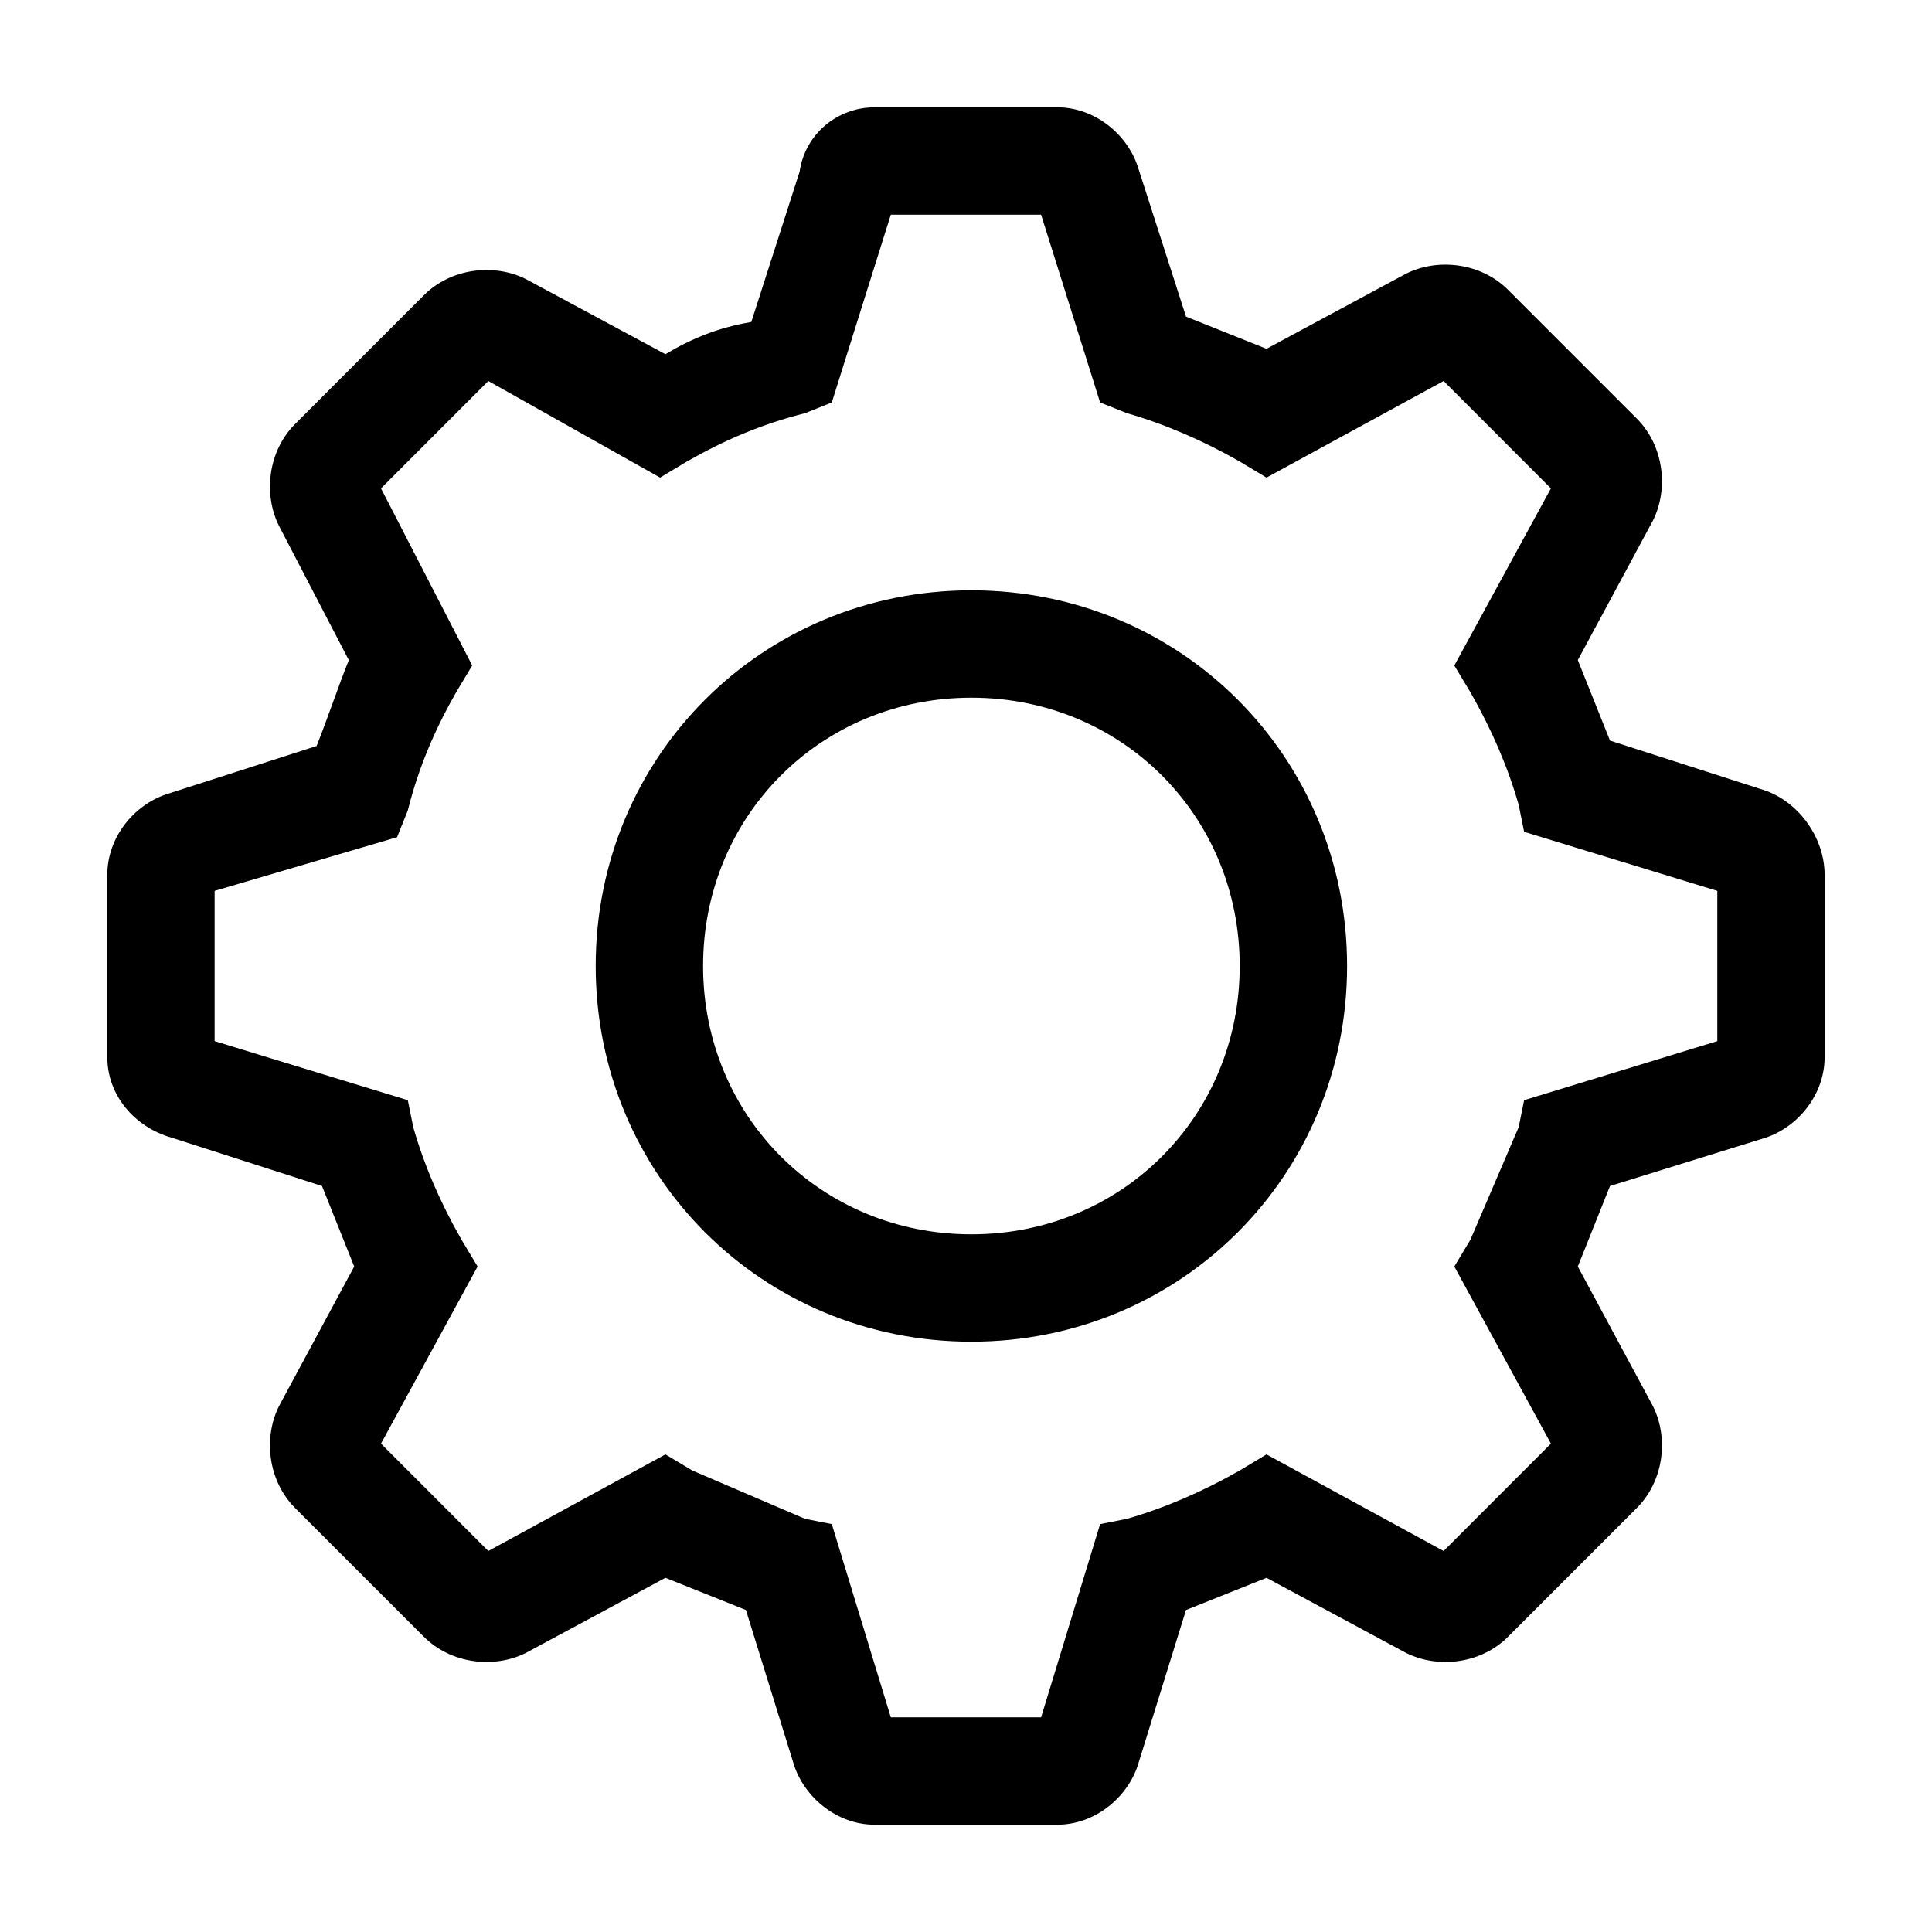 <svg width="24" height="24" viewBox="0 0 24 24" fill="none" xmlns="http://www.w3.org/2000/svg">
<g clip-path="url(#clip0_566_516)">
<path d="M12.067 7.333C9.467 7.333 7.4 9.4 7.4 12C7.4 14.6 9.467 16.667 12.067 16.667C14.667 16.667 16.734 14.6 16.734 12C16.734 9.4 14.667 7.333 12.067 7.333ZM12.067 15.333C10.2 15.333 8.734 13.867 8.734 12C8.734 10.133 10.2 8.667 12.067 8.667C13.934 8.667 15.4 10.133 15.4 12C15.4 13.867 13.934 15.333 12.067 15.333Z" fill="black"/>
<path d="M21.866 9.8L20 9.2L19.6 8.2L20.533 6.467C20.733 6.067 20.666 5.533 20.333 5.2L18.733 3.6C18.4 3.267 17.866 3.2 17.466 3.4L15.733 4.333L14.733 3.933L14.133 2.067C14 1.667 13.6 1.333 13.133 1.333H10.866C10.4 1.333 10 1.667 9.933 2.133L9.333 4C8.933 4.067 8.6 4.2 8.266 4.4L6.533 3.467C6.133 3.267 5.6 3.333 5.266 3.667L3.666 5.267C3.333 5.6 3.266 6.133 3.466 6.533L4.333 8.2C4.2 8.533 4.066 8.933 3.933 9.267L2.066 9.867C1.666 10 1.333 10.4 1.333 10.867V13.133C1.333 13.6 1.666 14 2.133 14.133L4 14.733L4.4 15.733L3.466 17.467C3.266 17.867 3.333 18.4 3.666 18.733L5.266 20.333C5.6 20.667 6.133 20.733 6.533 20.533L8.266 19.6L9.266 20L9.866 21.933C10 22.333 10.4 22.667 10.866 22.667H13.133C13.6 22.667 14 22.333 14.133 21.933L14.733 20L15.733 19.6L17.466 20.533C17.866 20.733 18.4 20.667 18.733 20.333L20.333 18.733C20.666 18.4 20.733 17.867 20.533 17.467L19.6 15.733L20 14.733L21.933 14.133C22.333 14 22.666 13.6 22.666 13.133V10.867C22.666 10.4 22.333 9.933 21.866 9.8ZM21.333 12.933L18.933 13.667L18.866 14L18.266 15.4L18.066 15.733L19.266 17.933L17.933 19.267L15.733 18.067L15.4 18.267C14.933 18.533 14.466 18.733 14 18.867L13.666 18.933L12.933 21.333H11.066L10.333 18.933L10 18.867L8.6 18.267L8.266 18.067L6.066 19.267L4.733 17.933L5.933 15.733L5.733 15.4C5.466 14.933 5.266 14.467 5.133 14L5.066 13.667L2.666 12.933V11.067L4.933 10.4L5.066 10.067C5.2 9.533 5.4 9.067 5.666 8.6L5.866 8.267L4.733 6.067L6.066 4.733L8.2 5.933L8.533 5.733C9 5.467 9.466 5.267 10 5.133L10.333 5L11.066 2.667H12.933L13.666 5L14 5.133C14.466 5.267 14.933 5.467 15.4 5.733L15.733 5.933L17.933 4.733L19.266 6.067L18.066 8.267L18.266 8.6C18.533 9.067 18.733 9.533 18.866 10L18.933 10.333L21.333 11.067V12.933Z" fill="black"/>
</g>
<defs>
<clipPath id="clip0_566_516">
<rect width="24" height="24" fill="white"/>
</clipPath>
</defs>
</svg>
